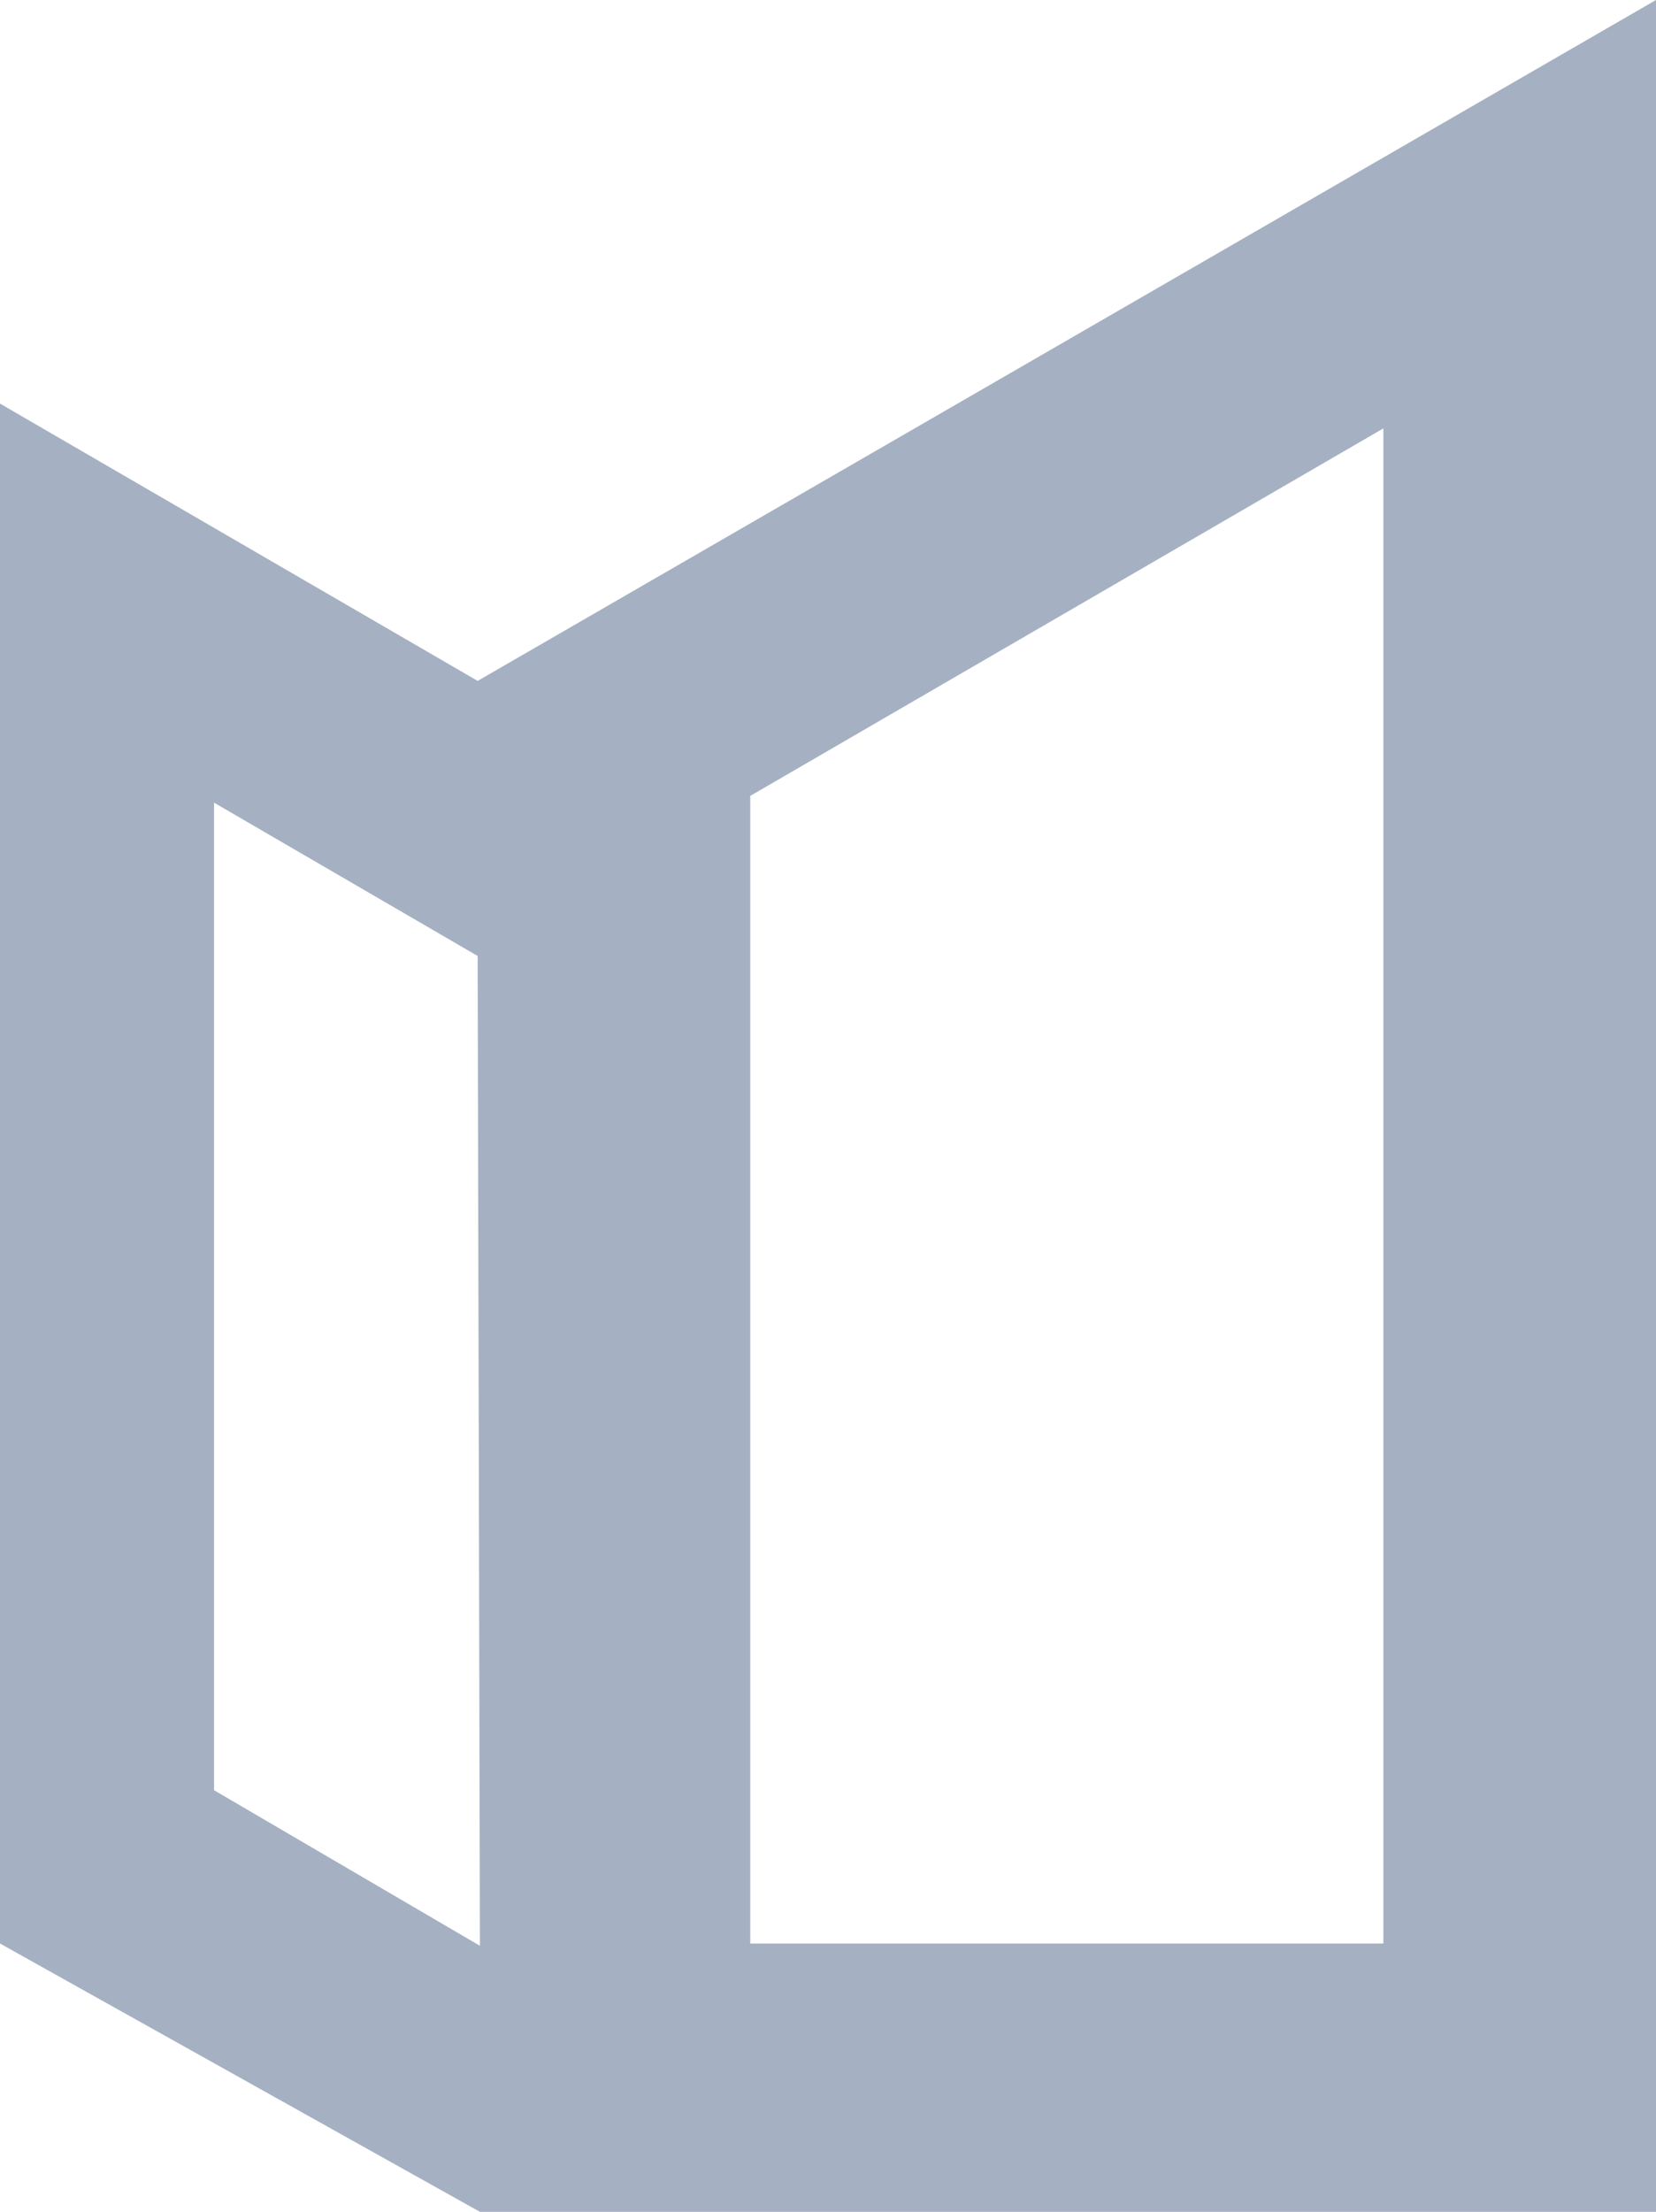 <?xml version="1.0" encoding="UTF-8"?> <svg xmlns="http://www.w3.org/2000/svg" xmlns:xlink="http://www.w3.org/1999/xlink" version="1.1" id="Layer_1" x="0px" y="0px" viewBox="0 0 73.5 98.1" style="enable-background:new 0 0 73.5 98.1;" xml:space="preserve"> <style type="text/css"> .st0{fill:#A5B1C2;} </style> <g> <g> <path class="st0" d="M21.2,30.2L0,17.9v68.3l21.3,11.9h52.2V0L21.2,30.2z M9.5,79.4V35.6l11.7,6.8l0.1,43.9L9.5,79.4z M61.4,86.2 H33.3V35.3L61.4,19V86.2z"></path> </g> </g> </svg> 